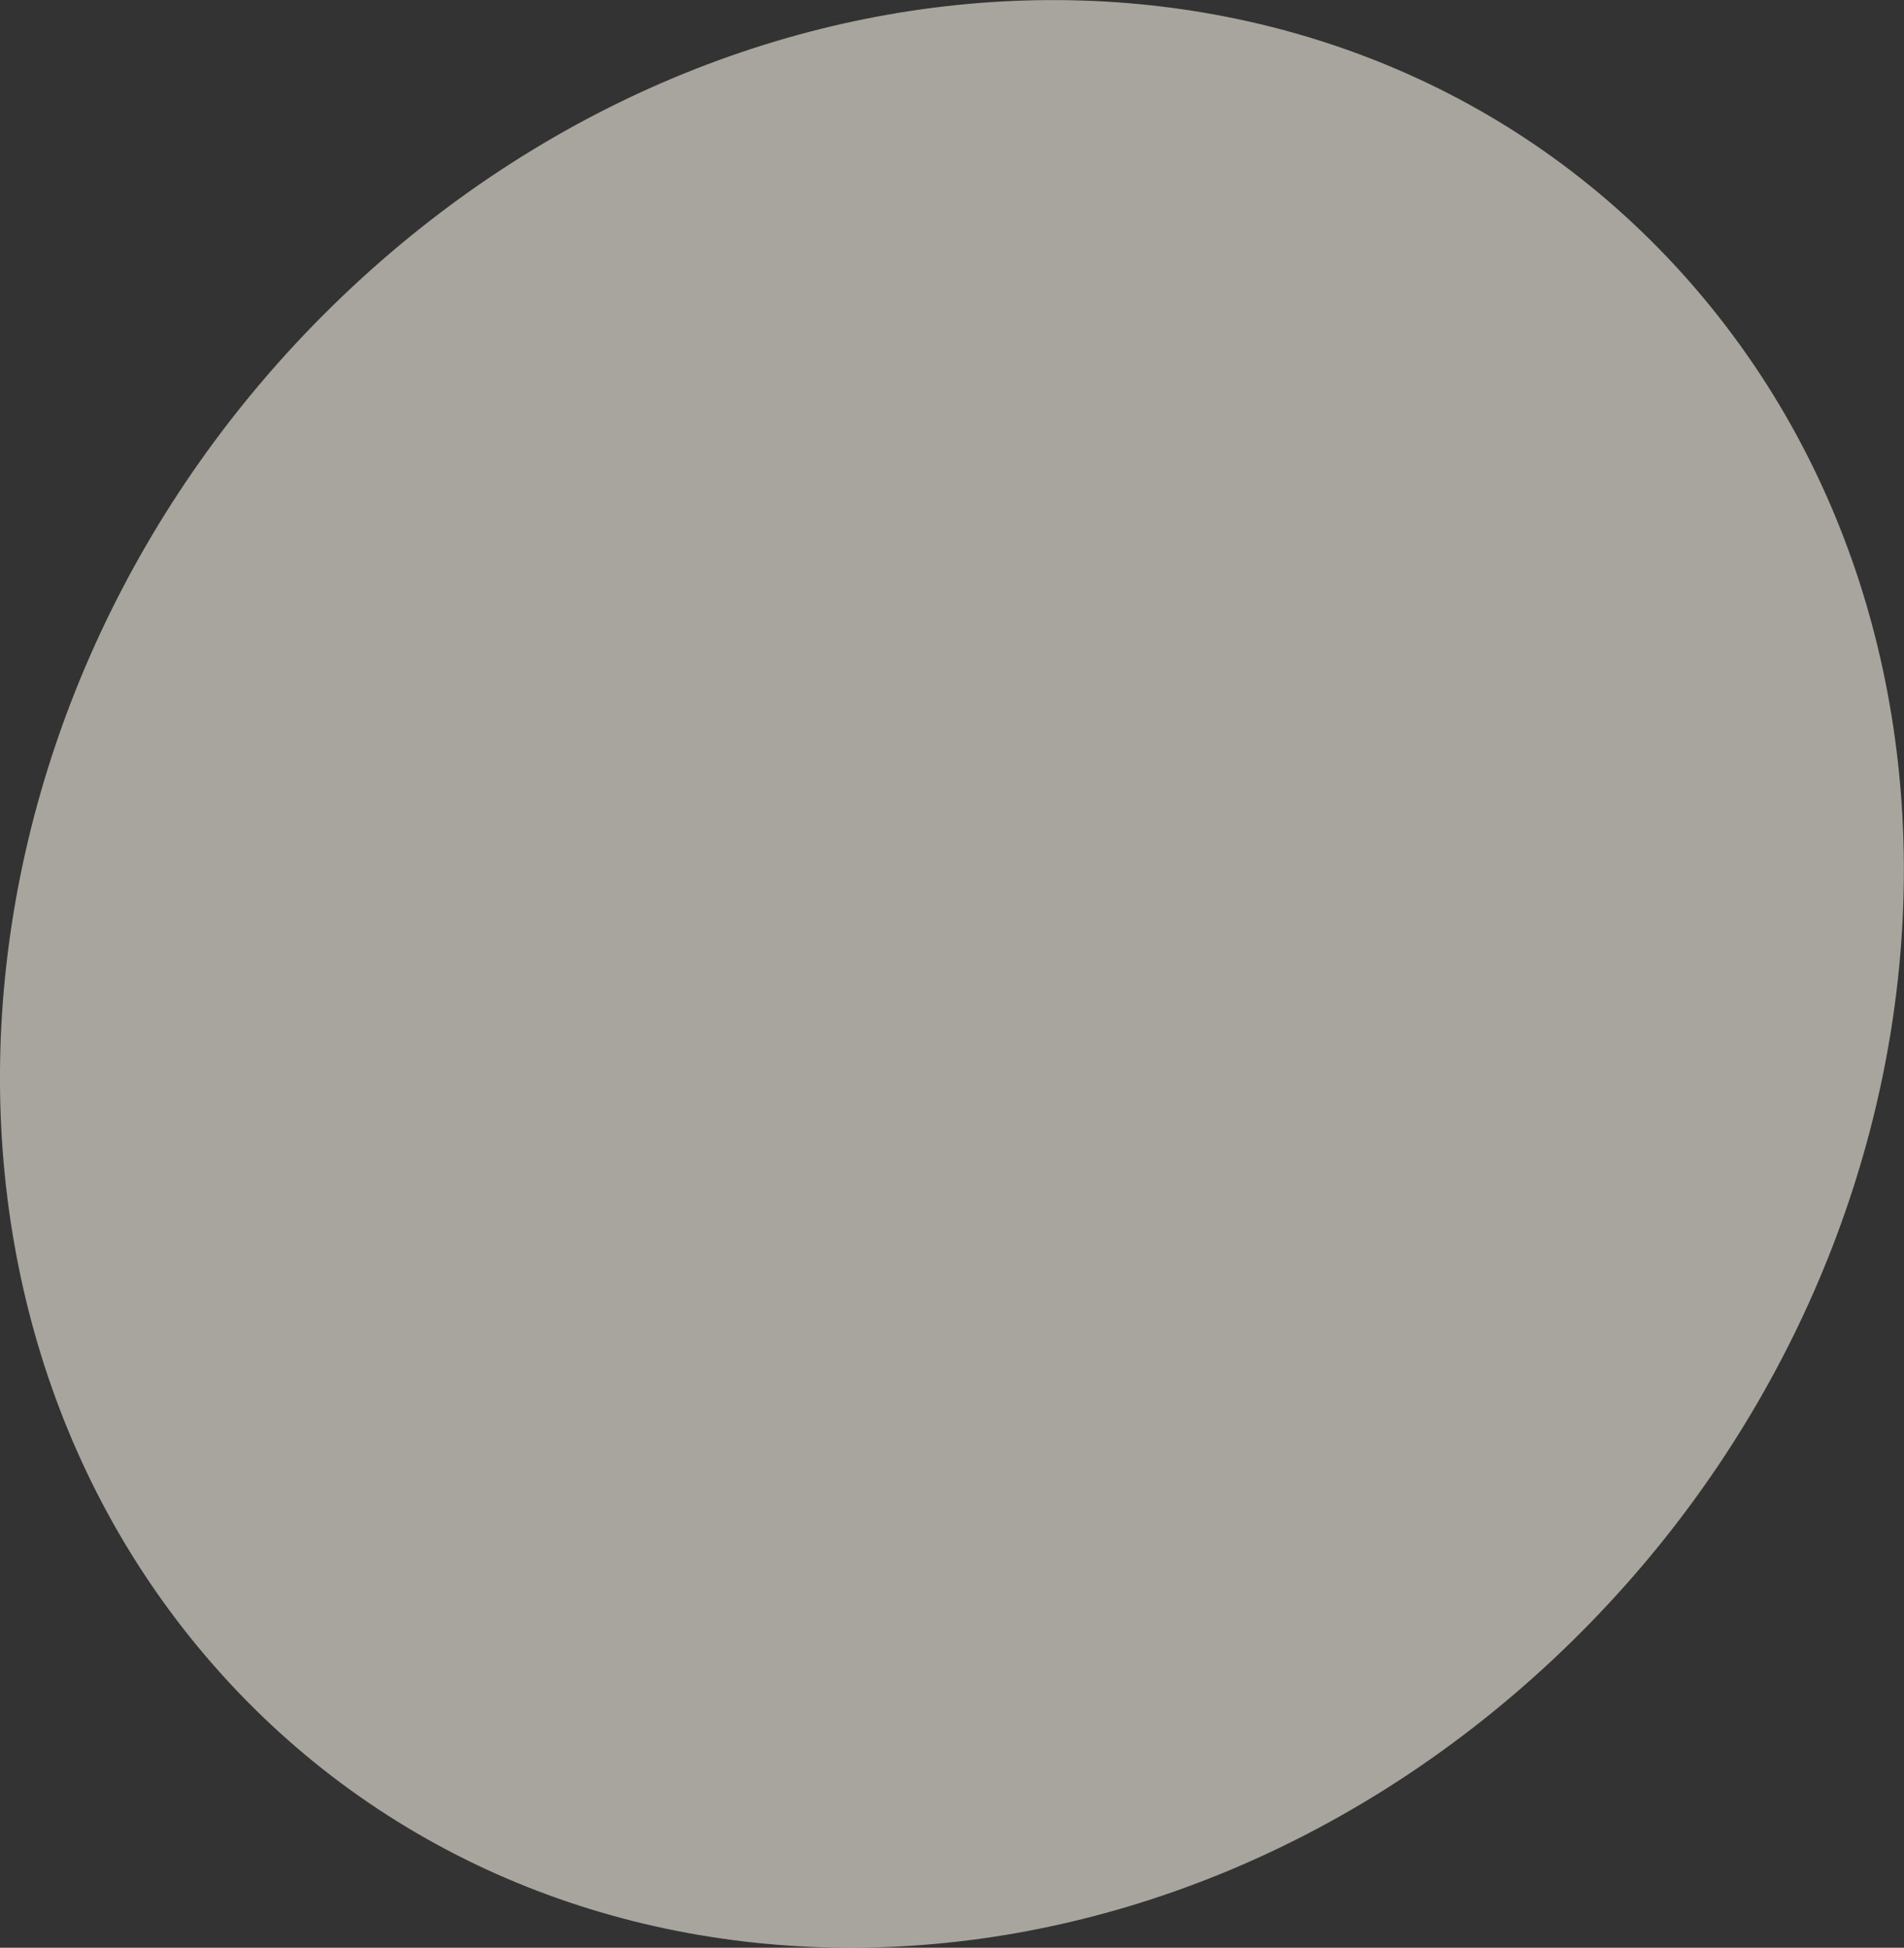 <?xml version="1.0" encoding="utf-8"?>
<!-- Generator: Adobe Illustrator 23.0.3, SVG Export Plug-In . SVG Version: 6.00 Build 0)  -->
<svg version="1.1" id="レイヤー_1" xmlns="http://www.w3.org/2000/svg" xmlns:xlink="http://www.w3.org/1999/xlink" x="0px"
	 y="0px" viewBox="0 0 130 133" style="enable-background:new 0 0 130 133;" xml:space="preserve">
<rect x="0" y="0" width="130" height="133" fill="#333333" stroke="none"/>
<style type="text/css">
	.st0{opacity:0.6;fill:#F5F1E5;}
</style>
<path class="st0" d="M14.6,113.73C-8.07,87.88-3.88,45.77,23.95,19.69s68.77-26.27,91.44-0.42c22.67,25.85,18.48,67.96-9.35,94.04
	S37.27,139.59,14.6,113.73z"/>
</svg>
